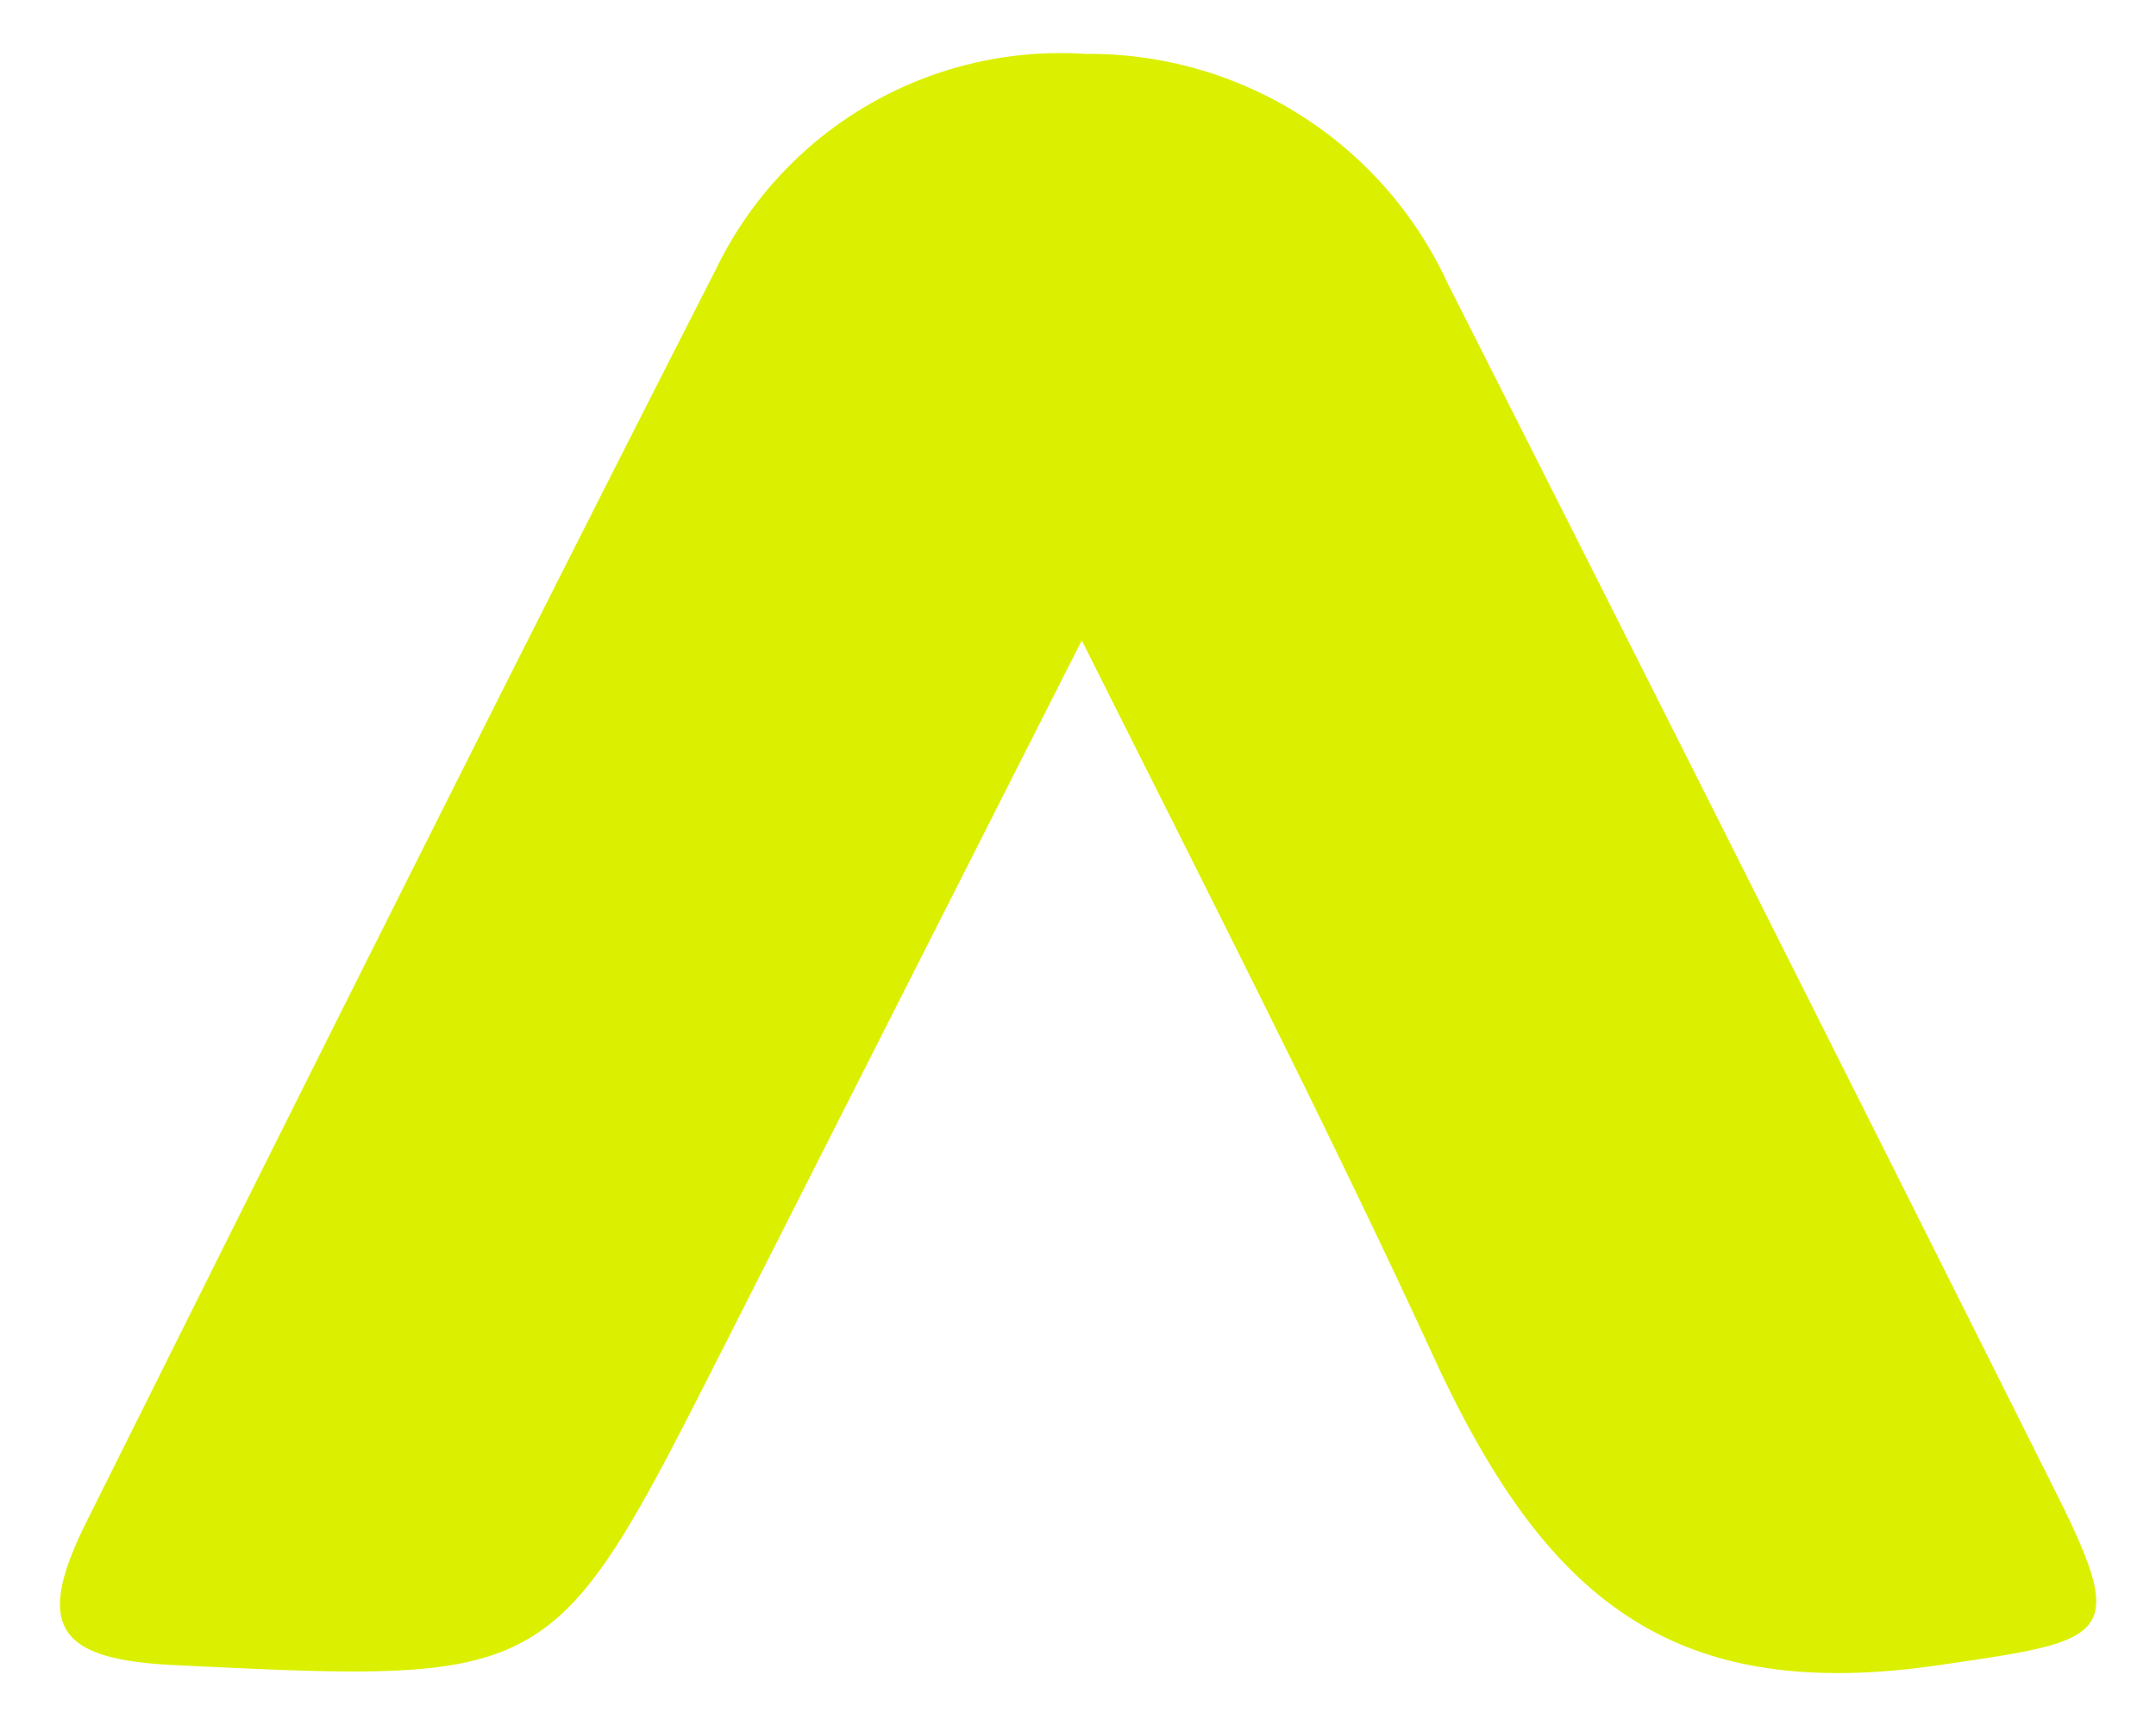 <svg xmlns="http://www.w3.org/2000/svg" viewBox="0 0 40 32"><defs><style>.cls-1{fill:#dbf000;}</style></defs><title>AMap_web_Editorial-desktop&amp;amp;mobile_0528更新-2</title><g id="content"><path class="cls-1" d="M20.07,11.88,13.39,25.06c-3.13,6.17-3.13,6.17-10.13,5.83-2.21-.1-2.62-.72-1.66-2.65C5.47,20.48,9.34,12.72,13.28,5a7.1,7.1,0,0,1,6.86-4,7.32,7.32,0,0,1,6.72,4.26q5.63,11.13,11.21,22.28c1.44,2.86,1.13,2.88-2.1,3.35-5,.73-7.34-1.27-9.41-5.8C24.72,21.09,22.43,16.59,20.07,11.88Z"/></g></svg>